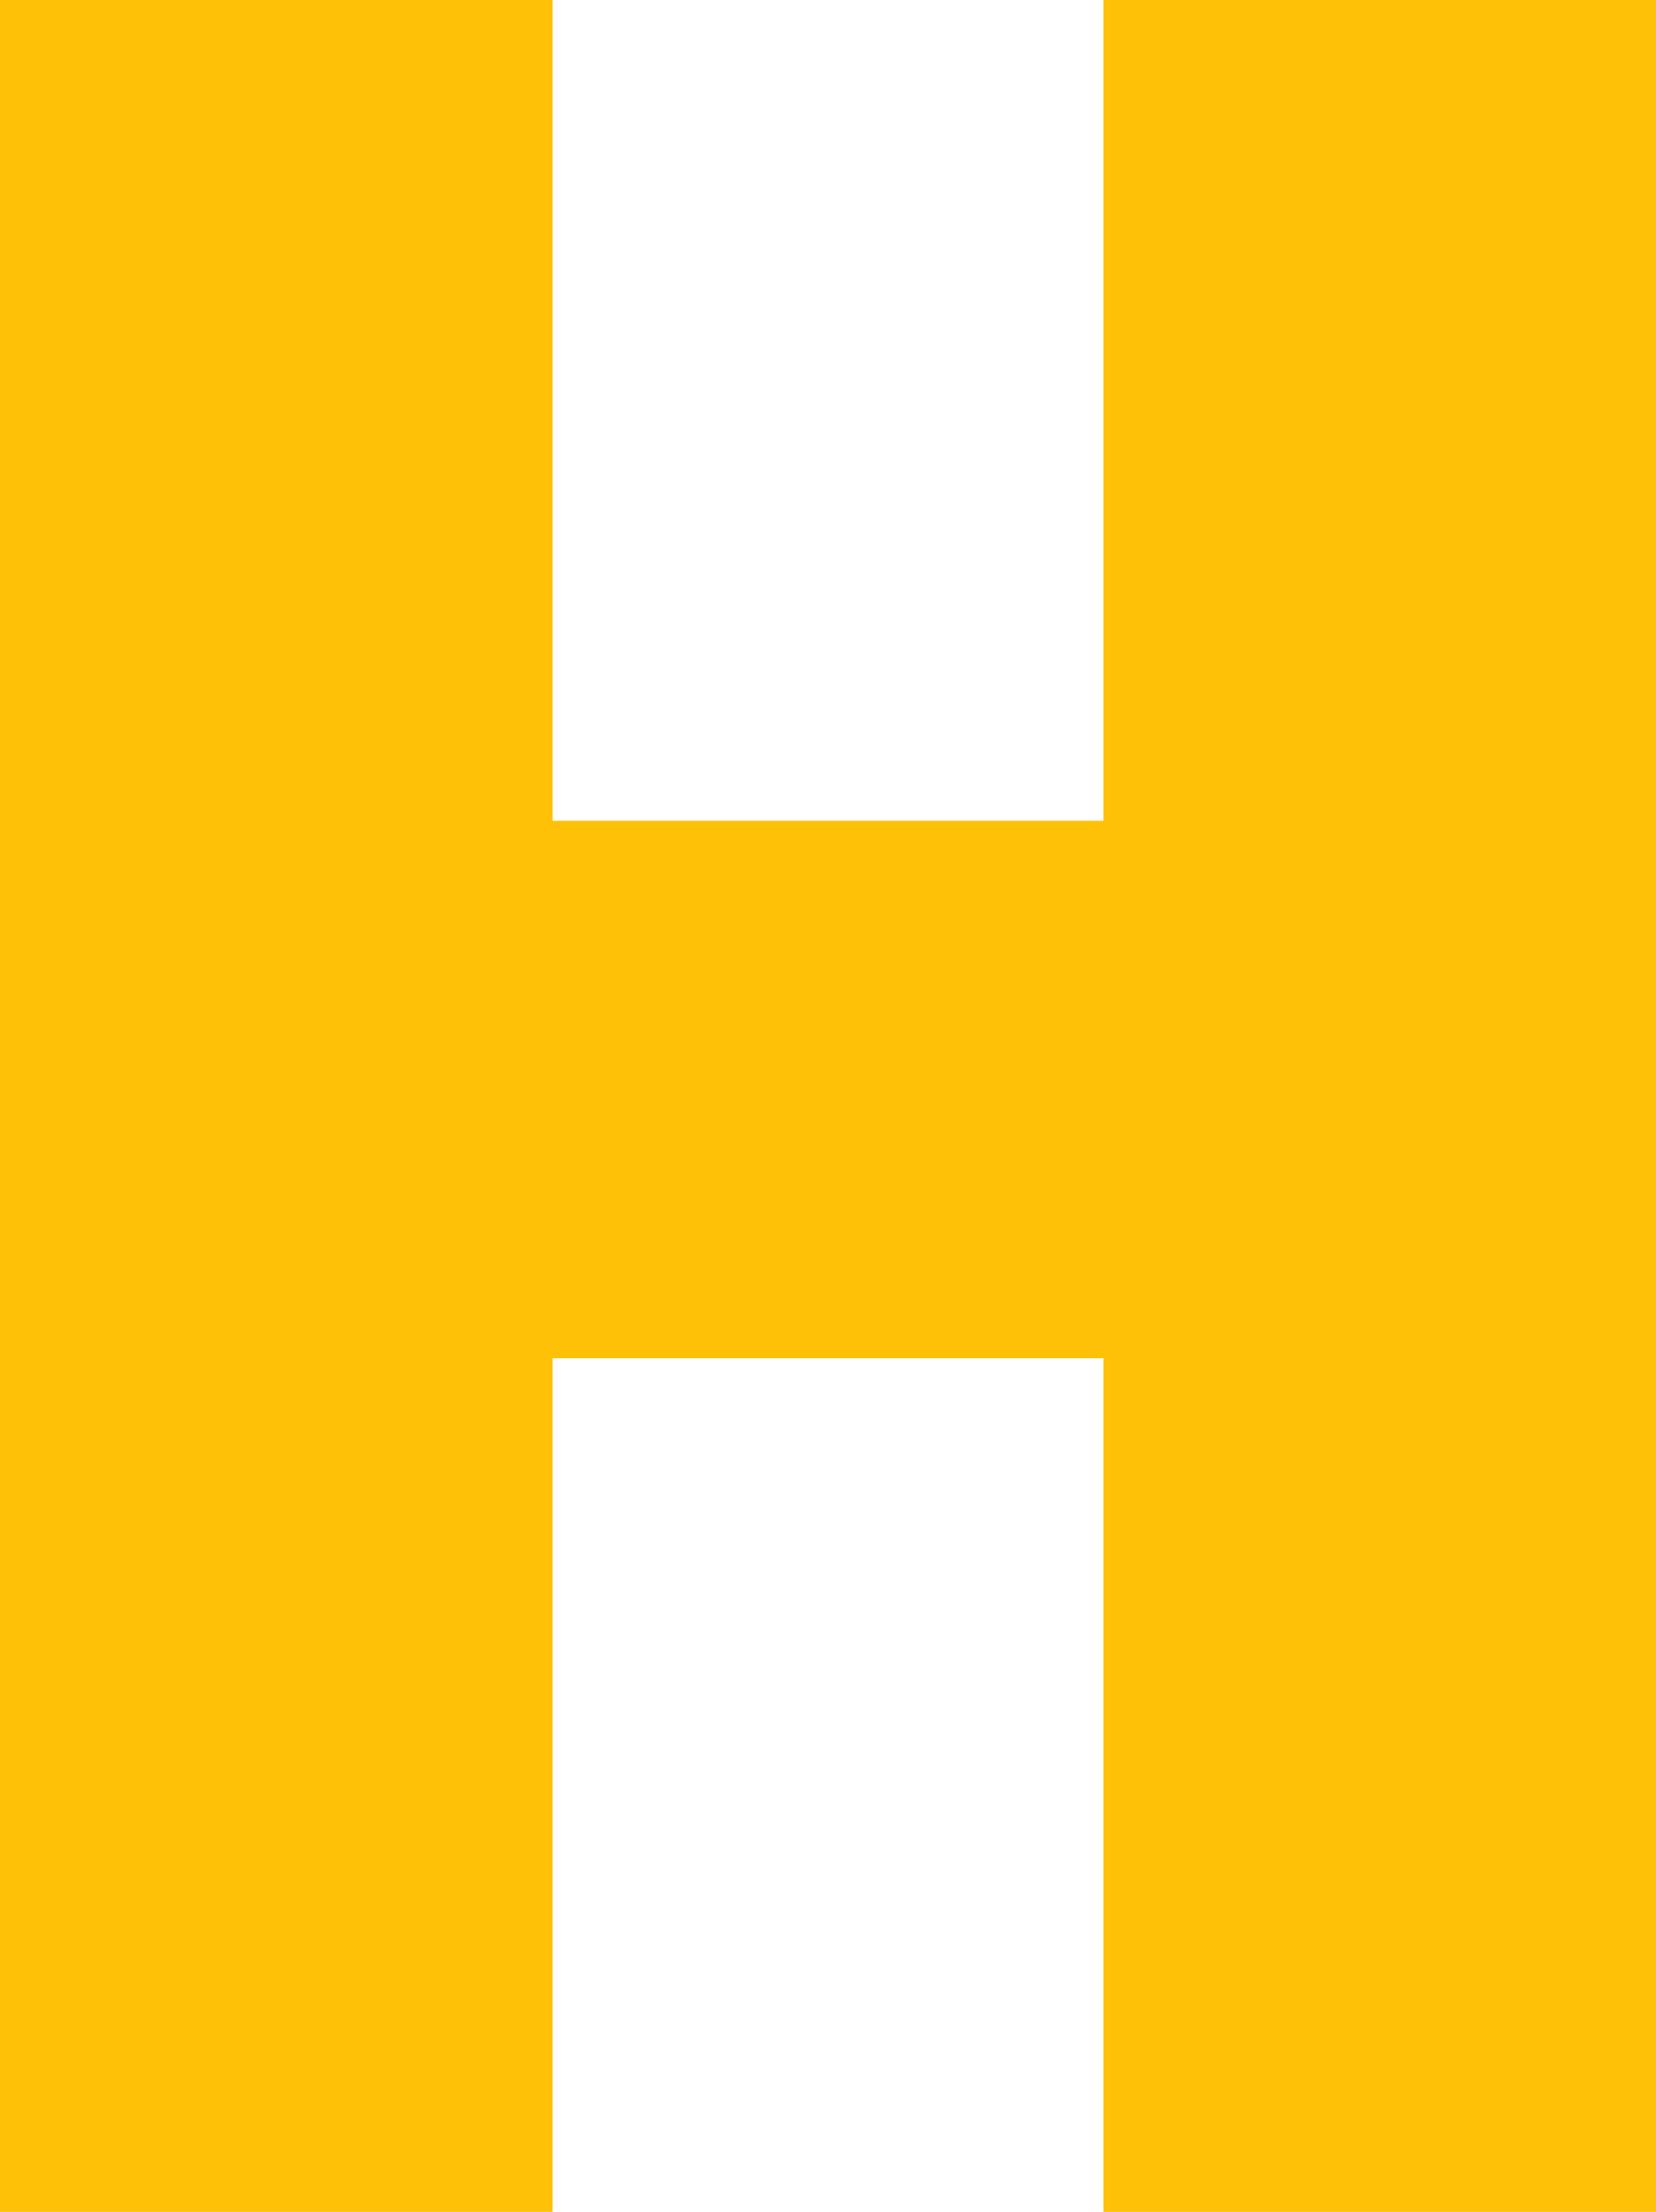 <?xml version="1.0" standalone="no"?>
<!DOCTYPE svg PUBLIC "-//W3C//DTD SVG 20010904//EN"
 "http://www.w3.org/TR/2001/REC-SVG-20010904/DTD/svg10.dtd">
<svg version="1.0" xmlns="http://www.w3.org/2000/svg"
 width="959pt" height="1280pt" viewBox="0 0 959 1280"
 preserveAspectRatio="xMidYMid meet">
<g transform="translate(0,1280) scale(0.1,-0.1)"
fill="#ffc107" stroke="none">
<path d="M0 6400 l0 -6400 1600 0 1600 0 0 2470 0 2470 1595 0 1595 0 0 -2470
0 -2470 1600 0 1600 0 0 6400 0 6400 -1600 0 -1600 0 0 -2375 0 -2375 -1595 0
-1595 0 0 2375 0 2375 -1600 0 -1600 0 0 -6400z"/>
</g>
</svg>
